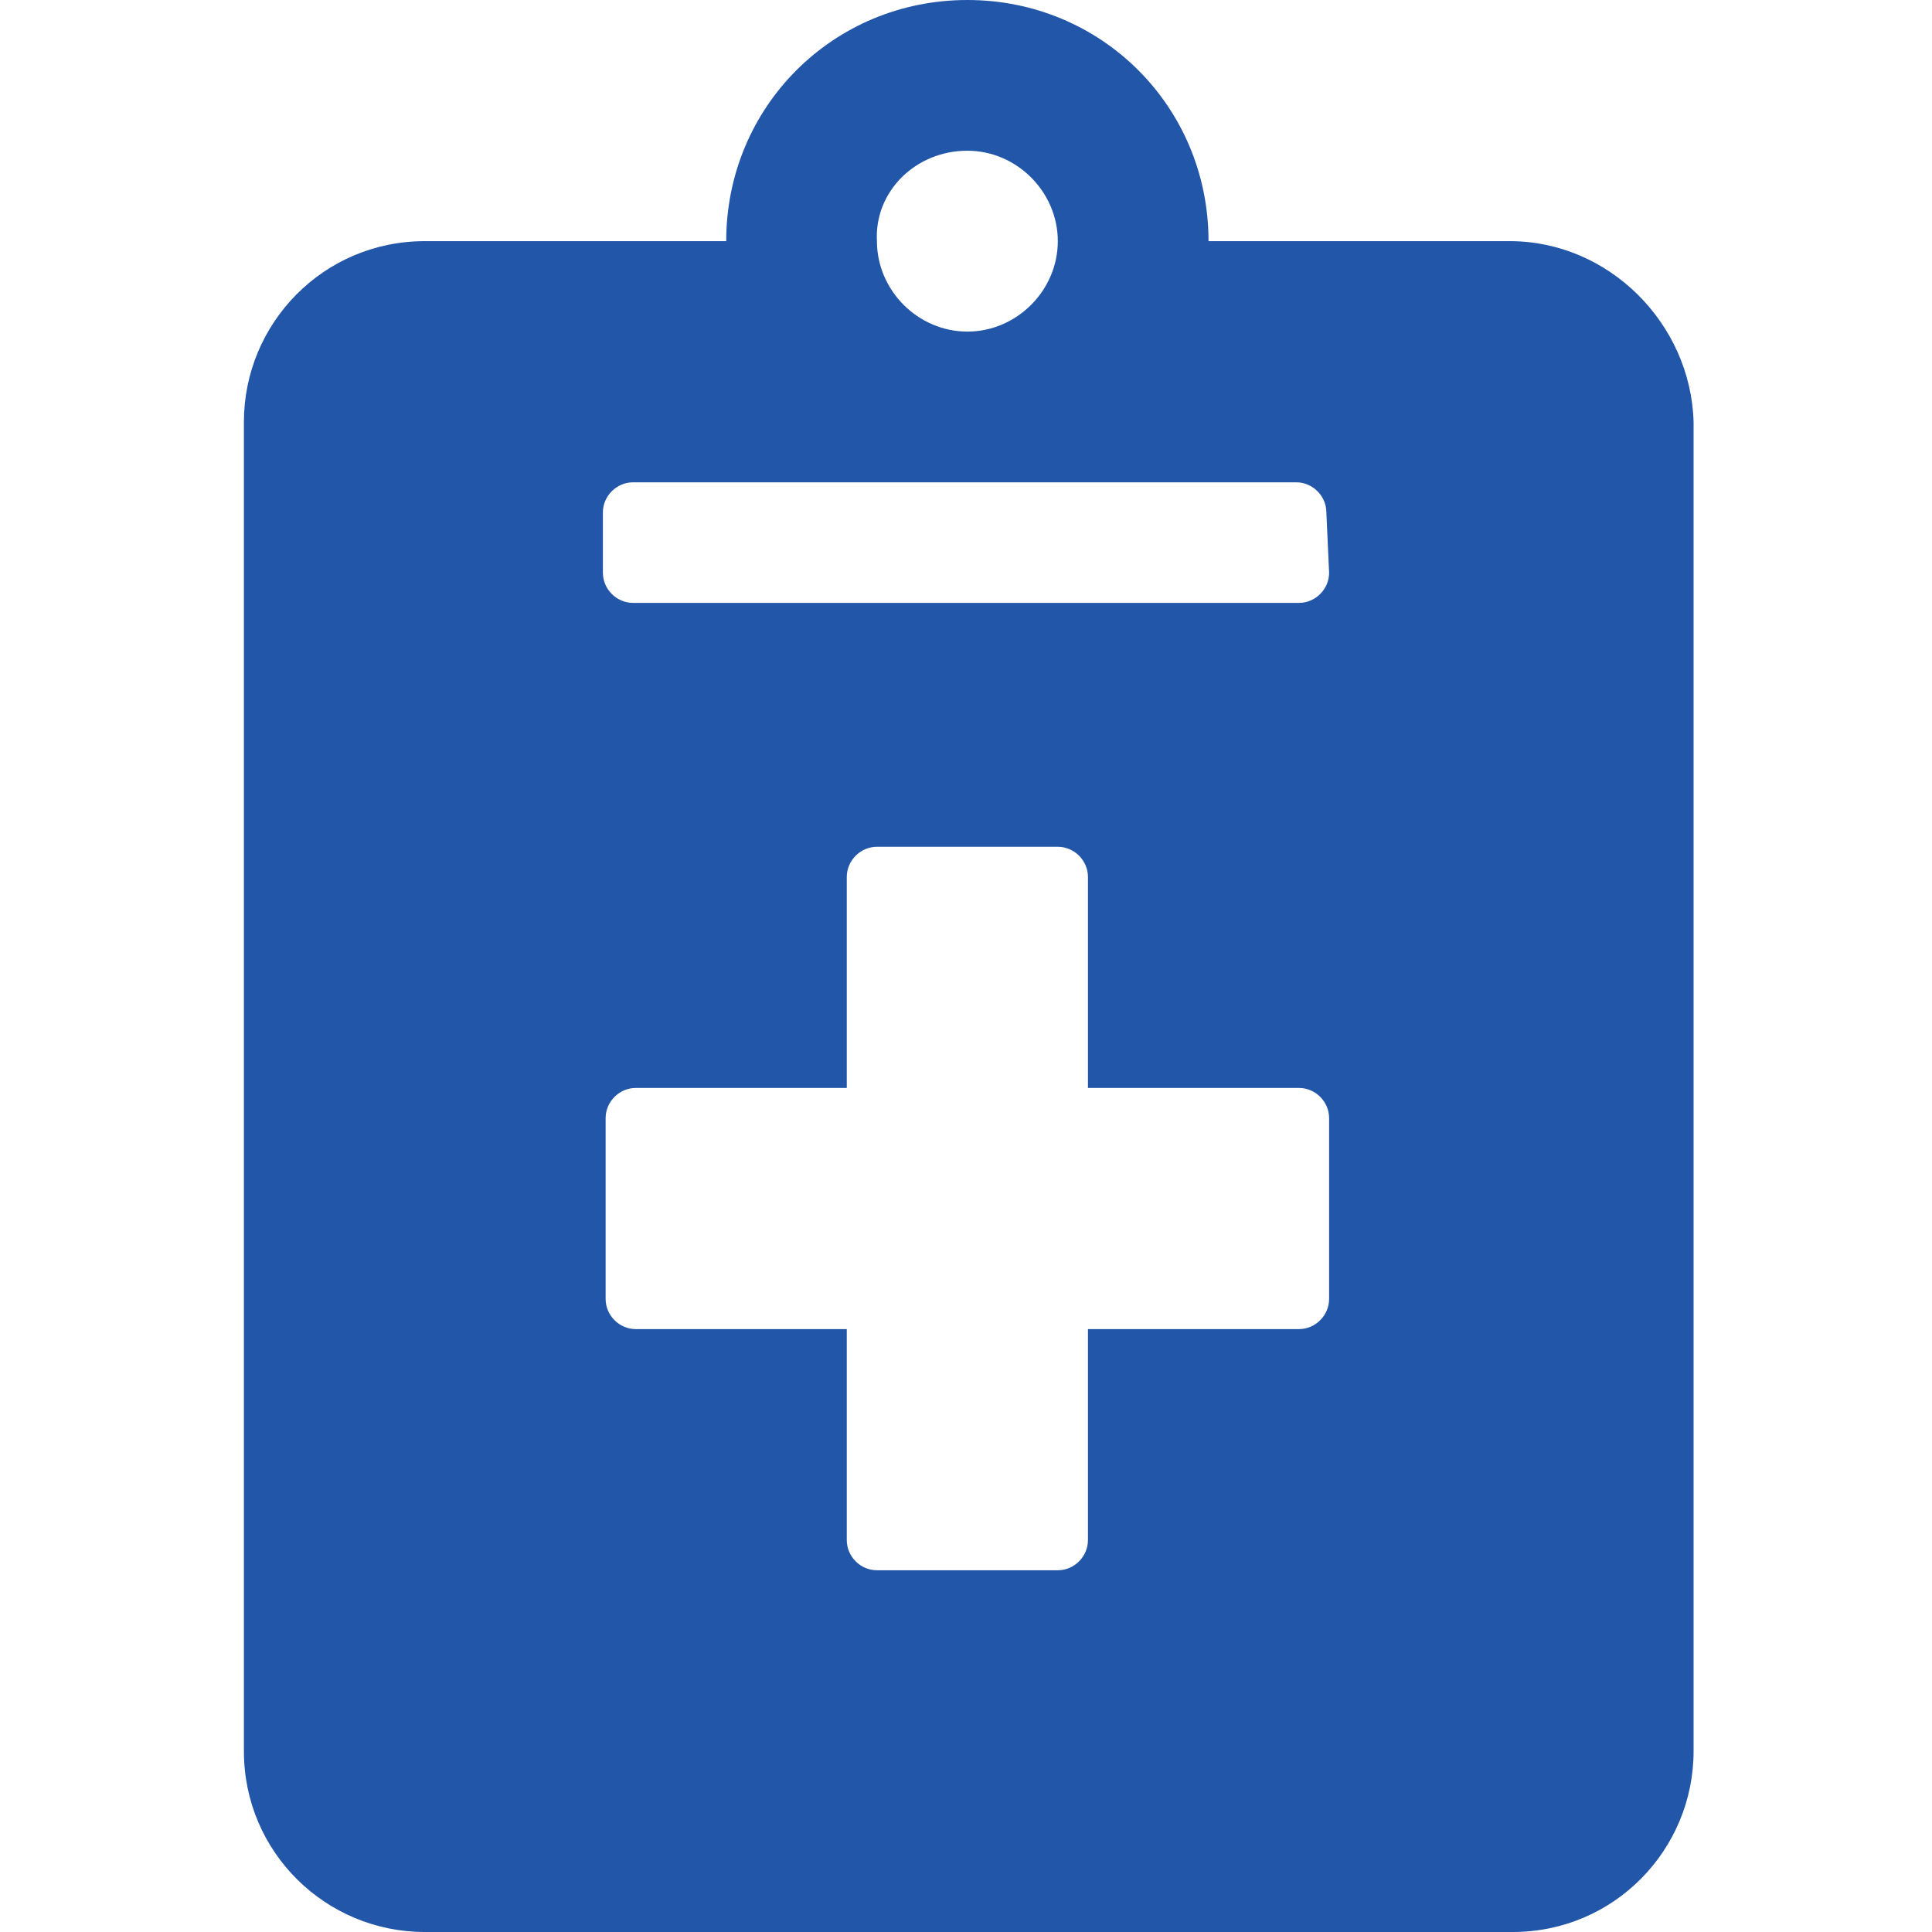 <?xml version="1.0" encoding="utf-8"?>
<!-- Generator: Adobe Illustrator 28.3.0, SVG Export Plug-In . SVG Version: 6.00 Build 0)  -->
<svg version="1.1" id="Layer_1" xmlns="http://www.w3.org/2000/svg" xmlns:xlink="http://www.w3.org/1999/xlink" x="0px" y="0px"
	 viewBox="0 0 70.5 70.5" style="enable-background:new 0 0 70.5 70.5;" xml:space="preserve">
<style type="text/css">
	.st0{fill:#2256A9;}
</style>
<path id="Icon_awesome-notes-medical" class="st0" d="M55.1,8.8h-11c0-4.9-3.9-8.8-8.8-8.8c-4.9,0-8.8,3.9-8.8,8.8h-11
	c-3.7,0-6.6,3-6.6,6.6v48.5c0,3.7,3,6.6,6.6,6.6h39.7c3.7,0,6.6-3,6.6-6.6V15.4C61.7,11.8,58.7,8.8,55.1,8.8z M35.3,5.5
	c1.8,0,3.3,1.5,3.3,3.3s-1.5,3.3-3.3,3.3c-1.8,0-3.3-1.5-3.3-3.3C31.9,7,33.4,5.5,35.3,5.5C35.2,5.5,35.3,5.5,35.3,5.5z M48.5,47.4
	c0,0.6-0.5,1.1-1.1,1.1h-7.7v7.7c0,0.6-0.5,1.1-1.1,1.1H32c-0.6,0-1.1-0.5-1.1-1.1v-7.7h-7.7c-0.6,0-1.1-0.5-1.1-1.1v-6.6
	c0-0.6,0.5-1.1,1.1-1.1h7.7v-7.7c0-0.6,0.5-1.1,1.1-1.1l0,0h6.6c0.6,0,1.1,0.5,1.1,1.1l0,0v7.7h7.7c0.6,0,1.1,0.5,1.1,1.1L48.5,47.4
	z M48.5,20.9c0,0.6-0.5,1.1-1.1,1.1H23.1c-0.6,0-1.1-0.5-1.1-1.1l0,0v-2.2c0-0.6,0.5-1.1,1.1-1.1h0h24.2c0.6,0,1.1,0.5,1.1,1.1
	L48.5,20.9z"/>
</svg>
